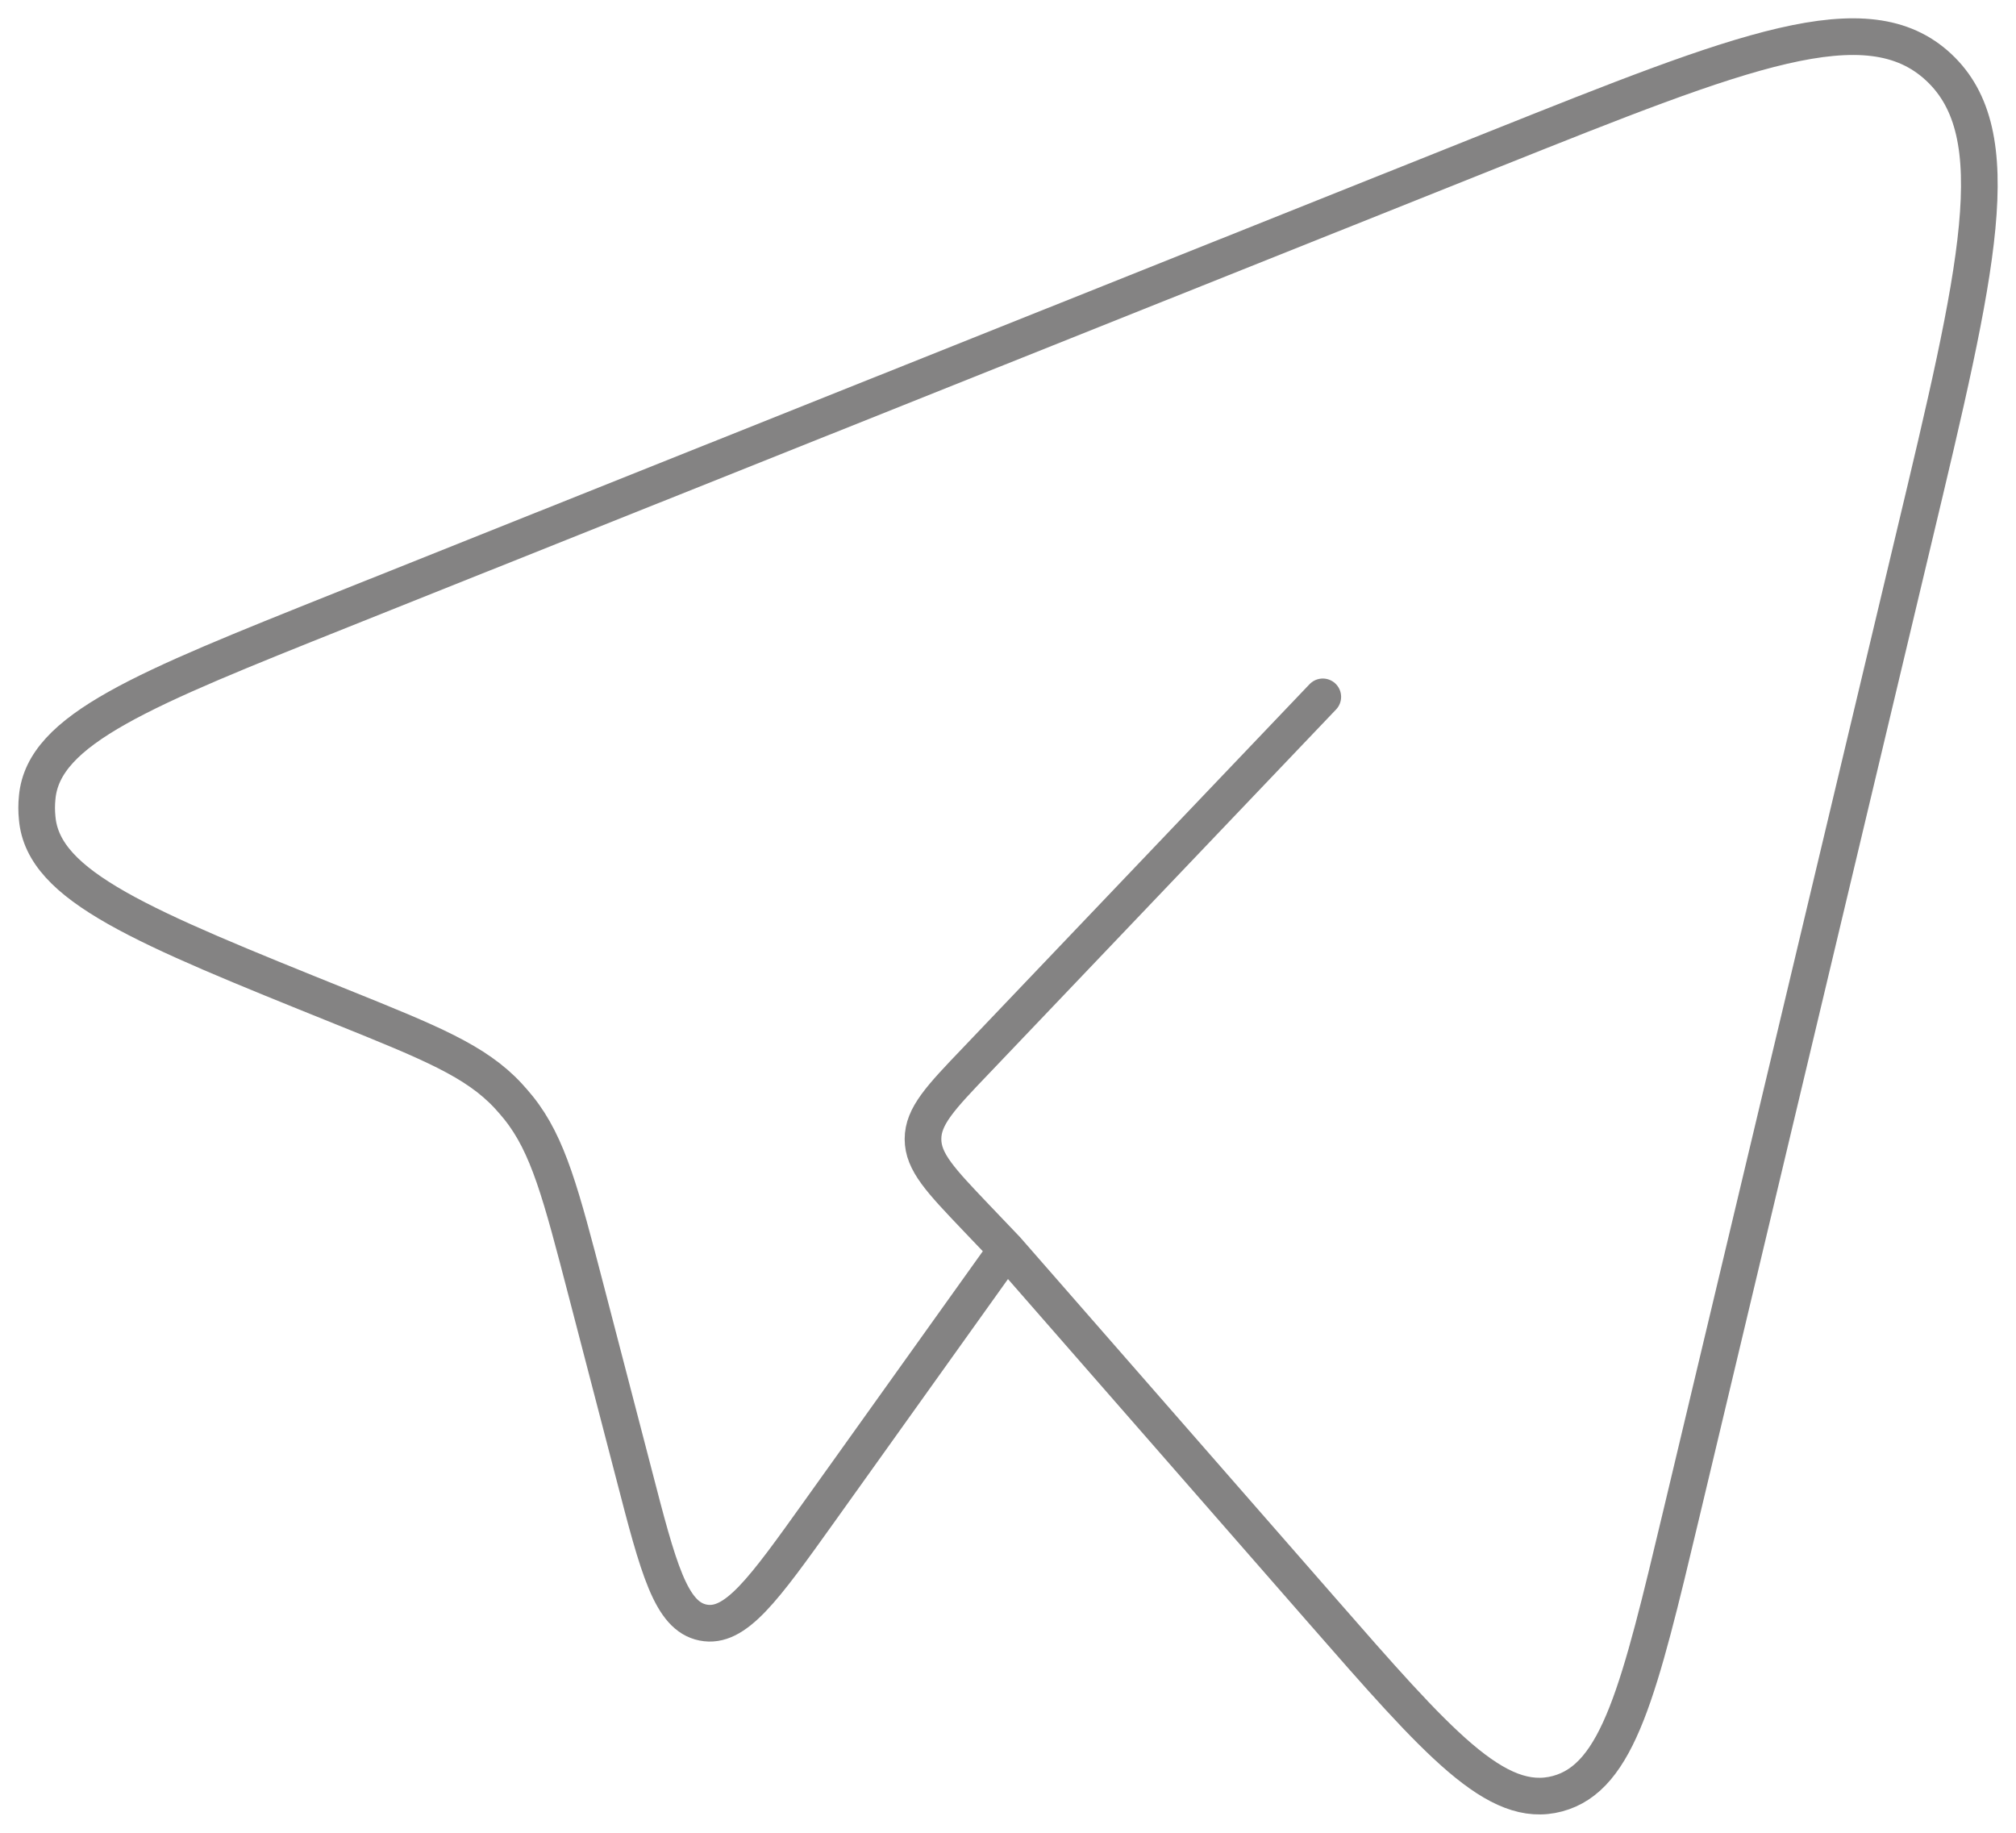 <svg width="55" height="50" viewBox="0 0 55 50" fill="none" xmlns="http://www.w3.org/2000/svg">
<path d="M27.46 34.089L36.051 43.918C39.231 47.558 40.824 49.379 42.49 48.934C44.155 48.491 44.727 46.097 45.869 41.305L52.203 14.723C53.965 7.342 54.845 3.654 52.889 1.833C50.934 0.011 47.544 1.366 40.765 4.073L9.32 16.641C3.898 18.809 1.187 19.891 1.015 21.753C0.995 21.942 0.995 22.134 1.015 22.323C1.182 24.187 3.888 25.278 9.304 27.462C11.756 28.451 12.983 28.947 13.863 29.894C13.961 30.001 14.057 30.111 14.149 30.225C14.96 31.238 15.304 32.571 15.996 35.227L17.292 40.206C17.962 42.793 18.299 44.089 19.181 44.265C20.064 44.441 20.829 43.369 22.364 41.222L27.46 34.089ZM27.46 34.089L26.62 33.209C25.66 32.201 25.181 31.699 25.181 31.075C25.181 30.451 25.658 29.947 26.62 28.942L36.088 19.011" stroke="#0A0909" stroke-opacity="0.5" stroke-linecap="round" stroke-linejoin="round"/>
</svg>
